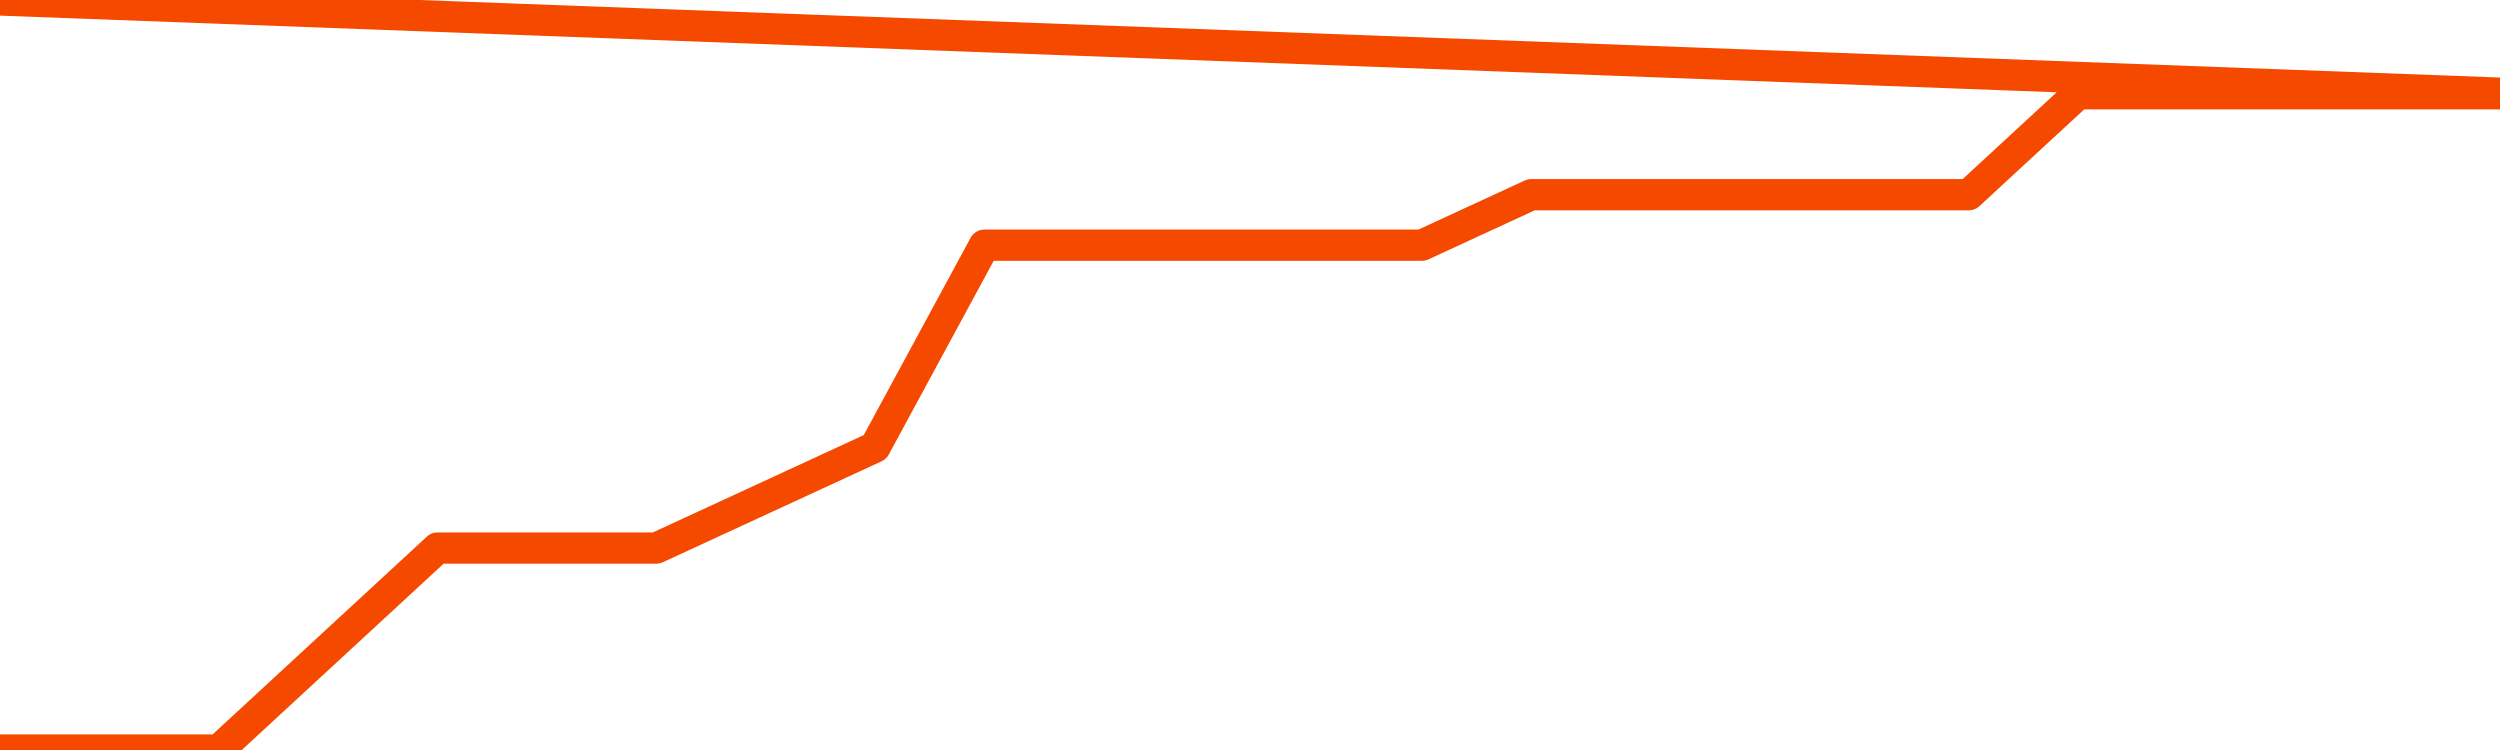      <svg
        version="1.1"
        xmlns="http://www.w3.org/2000/svg"
        width="80"
        height="24"
        viewBox="0 0 80 24">
        <path
          fill="url(#gradient)"
          fill-opacity="0.56"
          stroke="none"
          d="M 0,26 0.0,24.0 3.5,24.0 7.0,24.0 10.5,20.769 14.0,17.538 17.5,17.538 21.0,17.538 24.5,15.923 28.0,14.308 31.5,7.846 35.0,7.846 38.5,7.846 42.0,7.846 45.5,7.846 49.0,6.231 52.5,6.231 56.0,6.231 59.5,6.231 63.0,6.231 66.5,3.0 70.0,3.0 73.5,3.0 77.0,3.0 80.5,3.0 82,26 Z"
        />
        <path
          fill="none"
          stroke="#F64900"
          stroke-width="1"
          stroke-linejoin="round"
          stroke-linecap="round"
          d="M 0.0,24.0 3.5,24.0 7.0,24.0 10.5,20.769 14.0,17.538 17.5,17.538 21.0,17.538 24.5,15.923 28.0,14.308 31.5,7.846 35.0,7.846 38.5,7.846 42.0,7.846 45.5,7.846 49.0,6.231 52.5,6.231 56.0,6.231 59.5,6.231 63.0,6.231 66.5,3.0 70.0,3.0 73.5,3.0 77.0,3.0 80.5,3.0.join(' ') }"
        />
      </svg>
